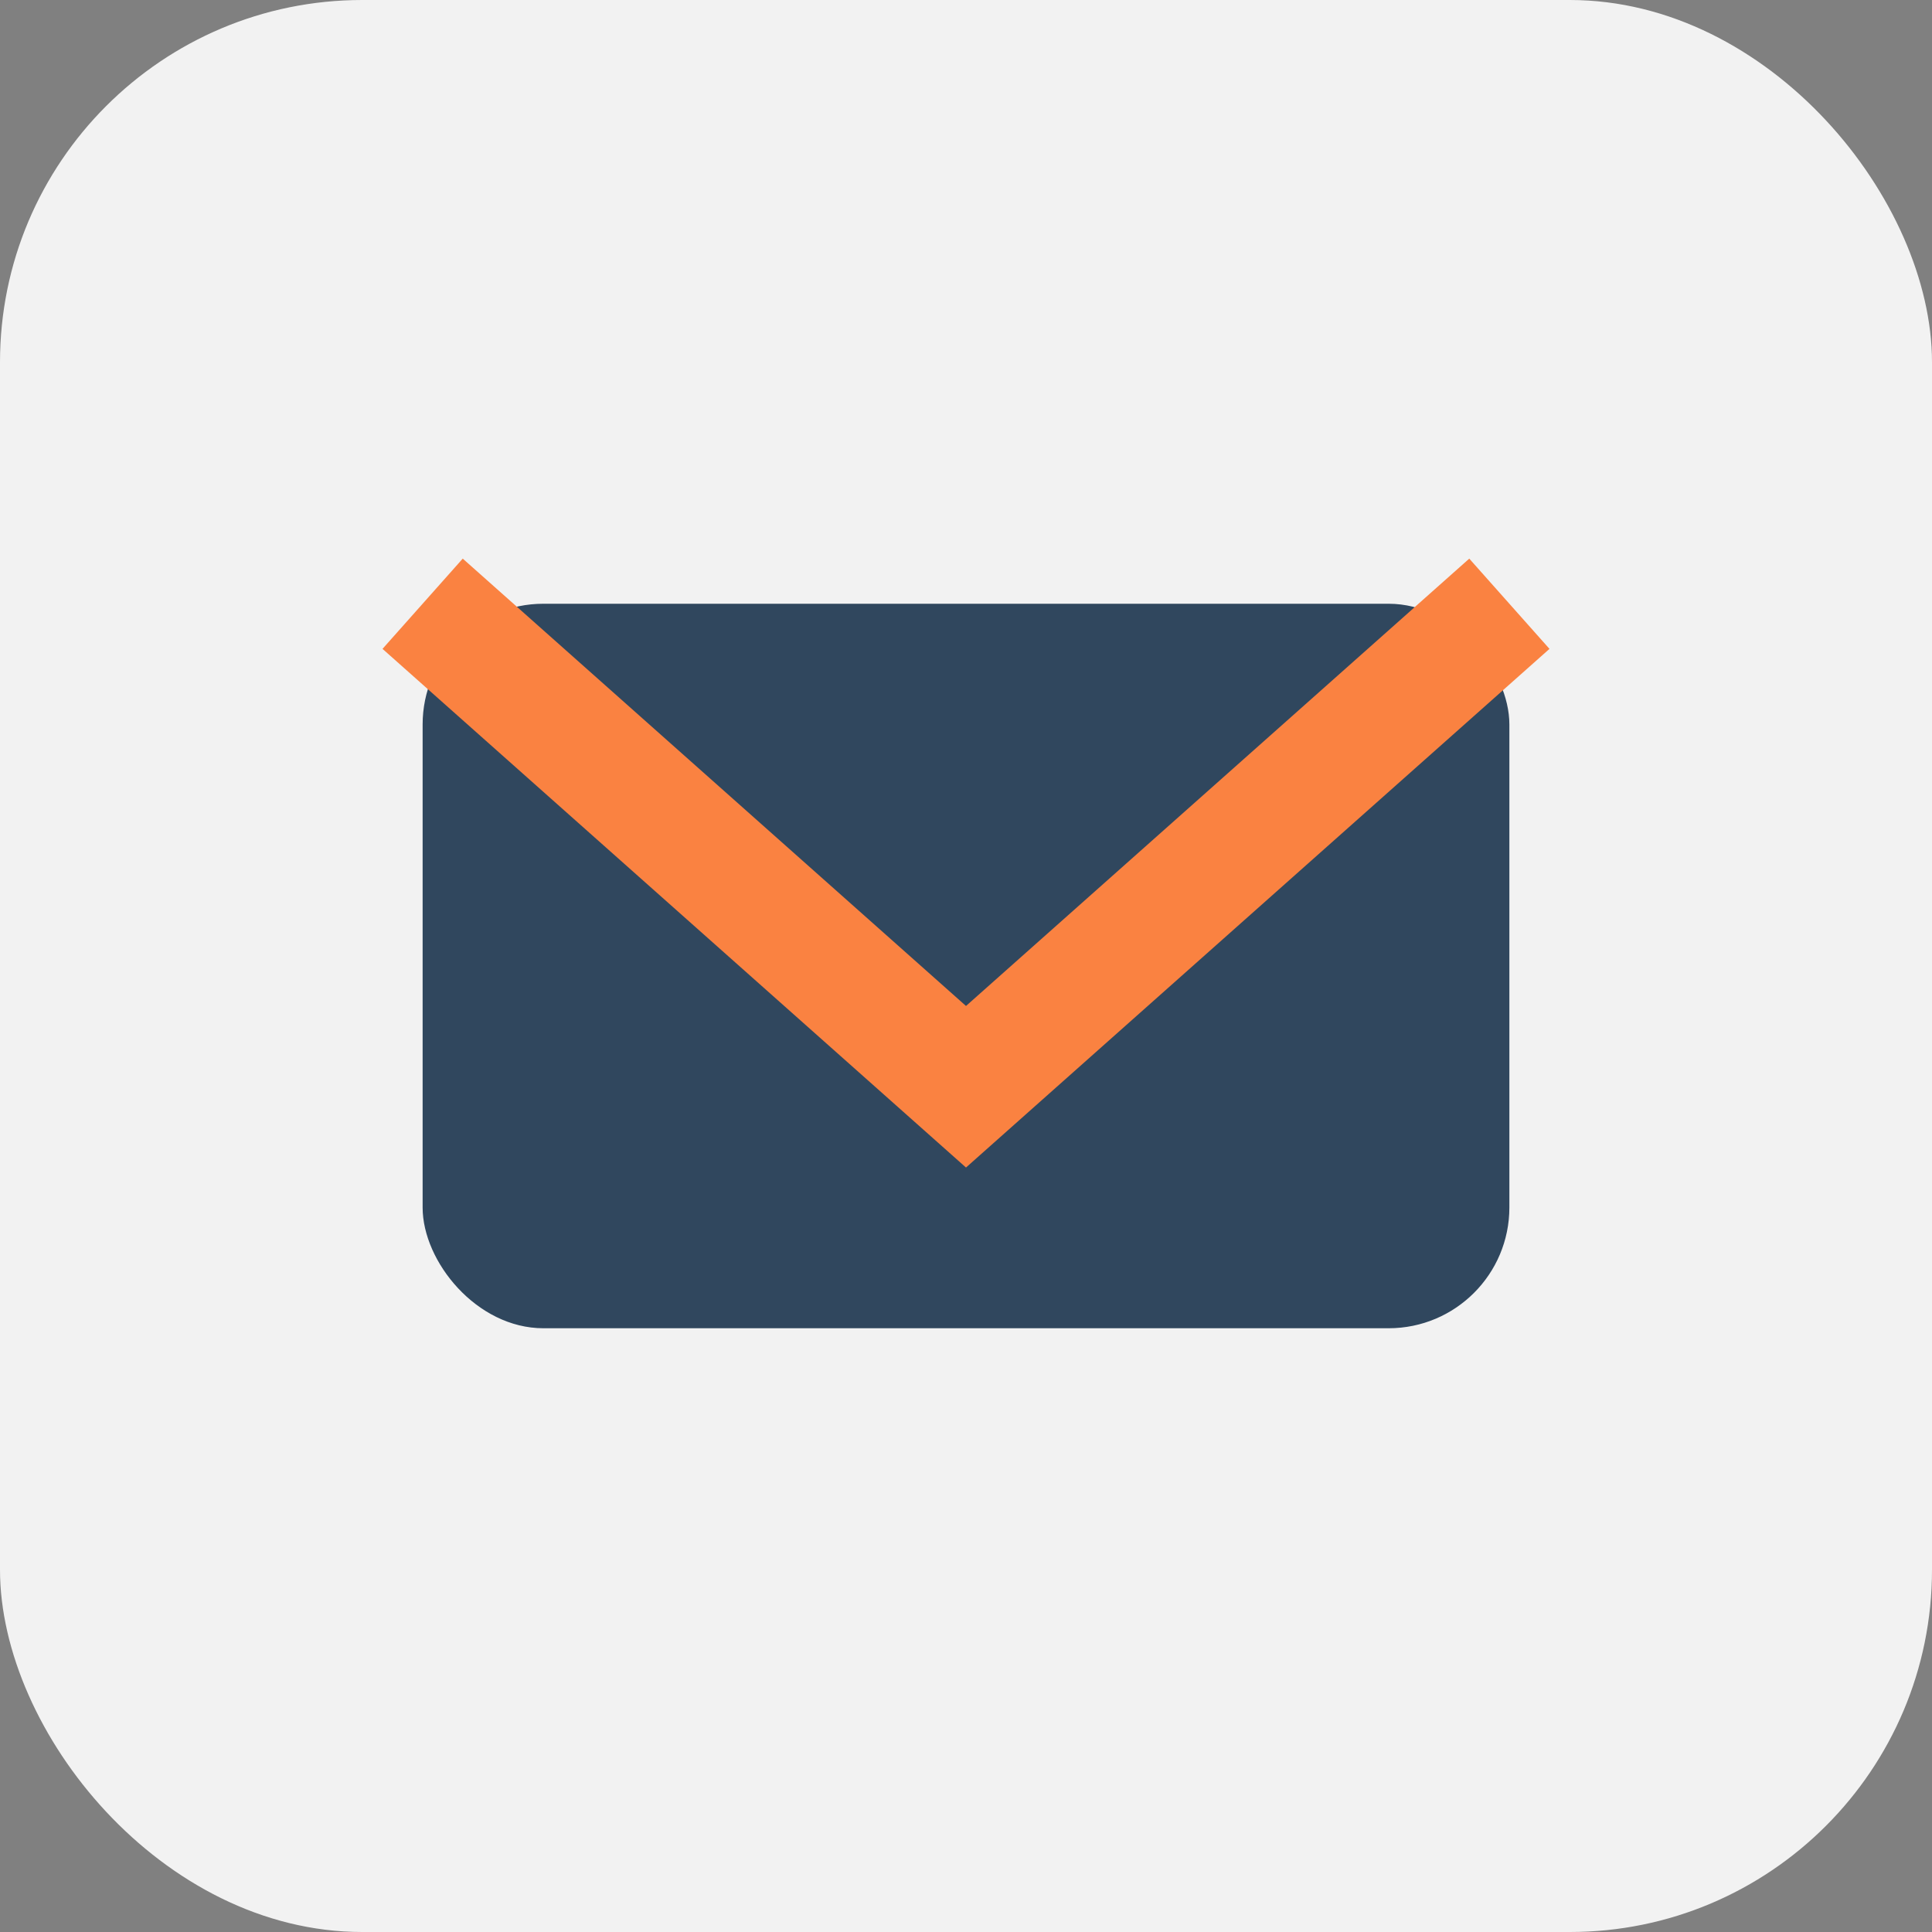 <?xml version="1.0" encoding="UTF-8"?>
<svg xmlns="http://www.w3.org/2000/svg" width="32" height="32" viewBox="0 0 32 32"><rect x="0" y="0" width="32" height="32" fill="#808080" stroke="none"/><rect width="32" height="32" rx="6" fill="#F2F2F2"/><rect x="7" y="10" width="18" height="12" rx="2" fill="#30475E"/><polyline points="7,10 16,18 25,10" fill="none" stroke="#FA8241" stroke-width="2"/></svg>